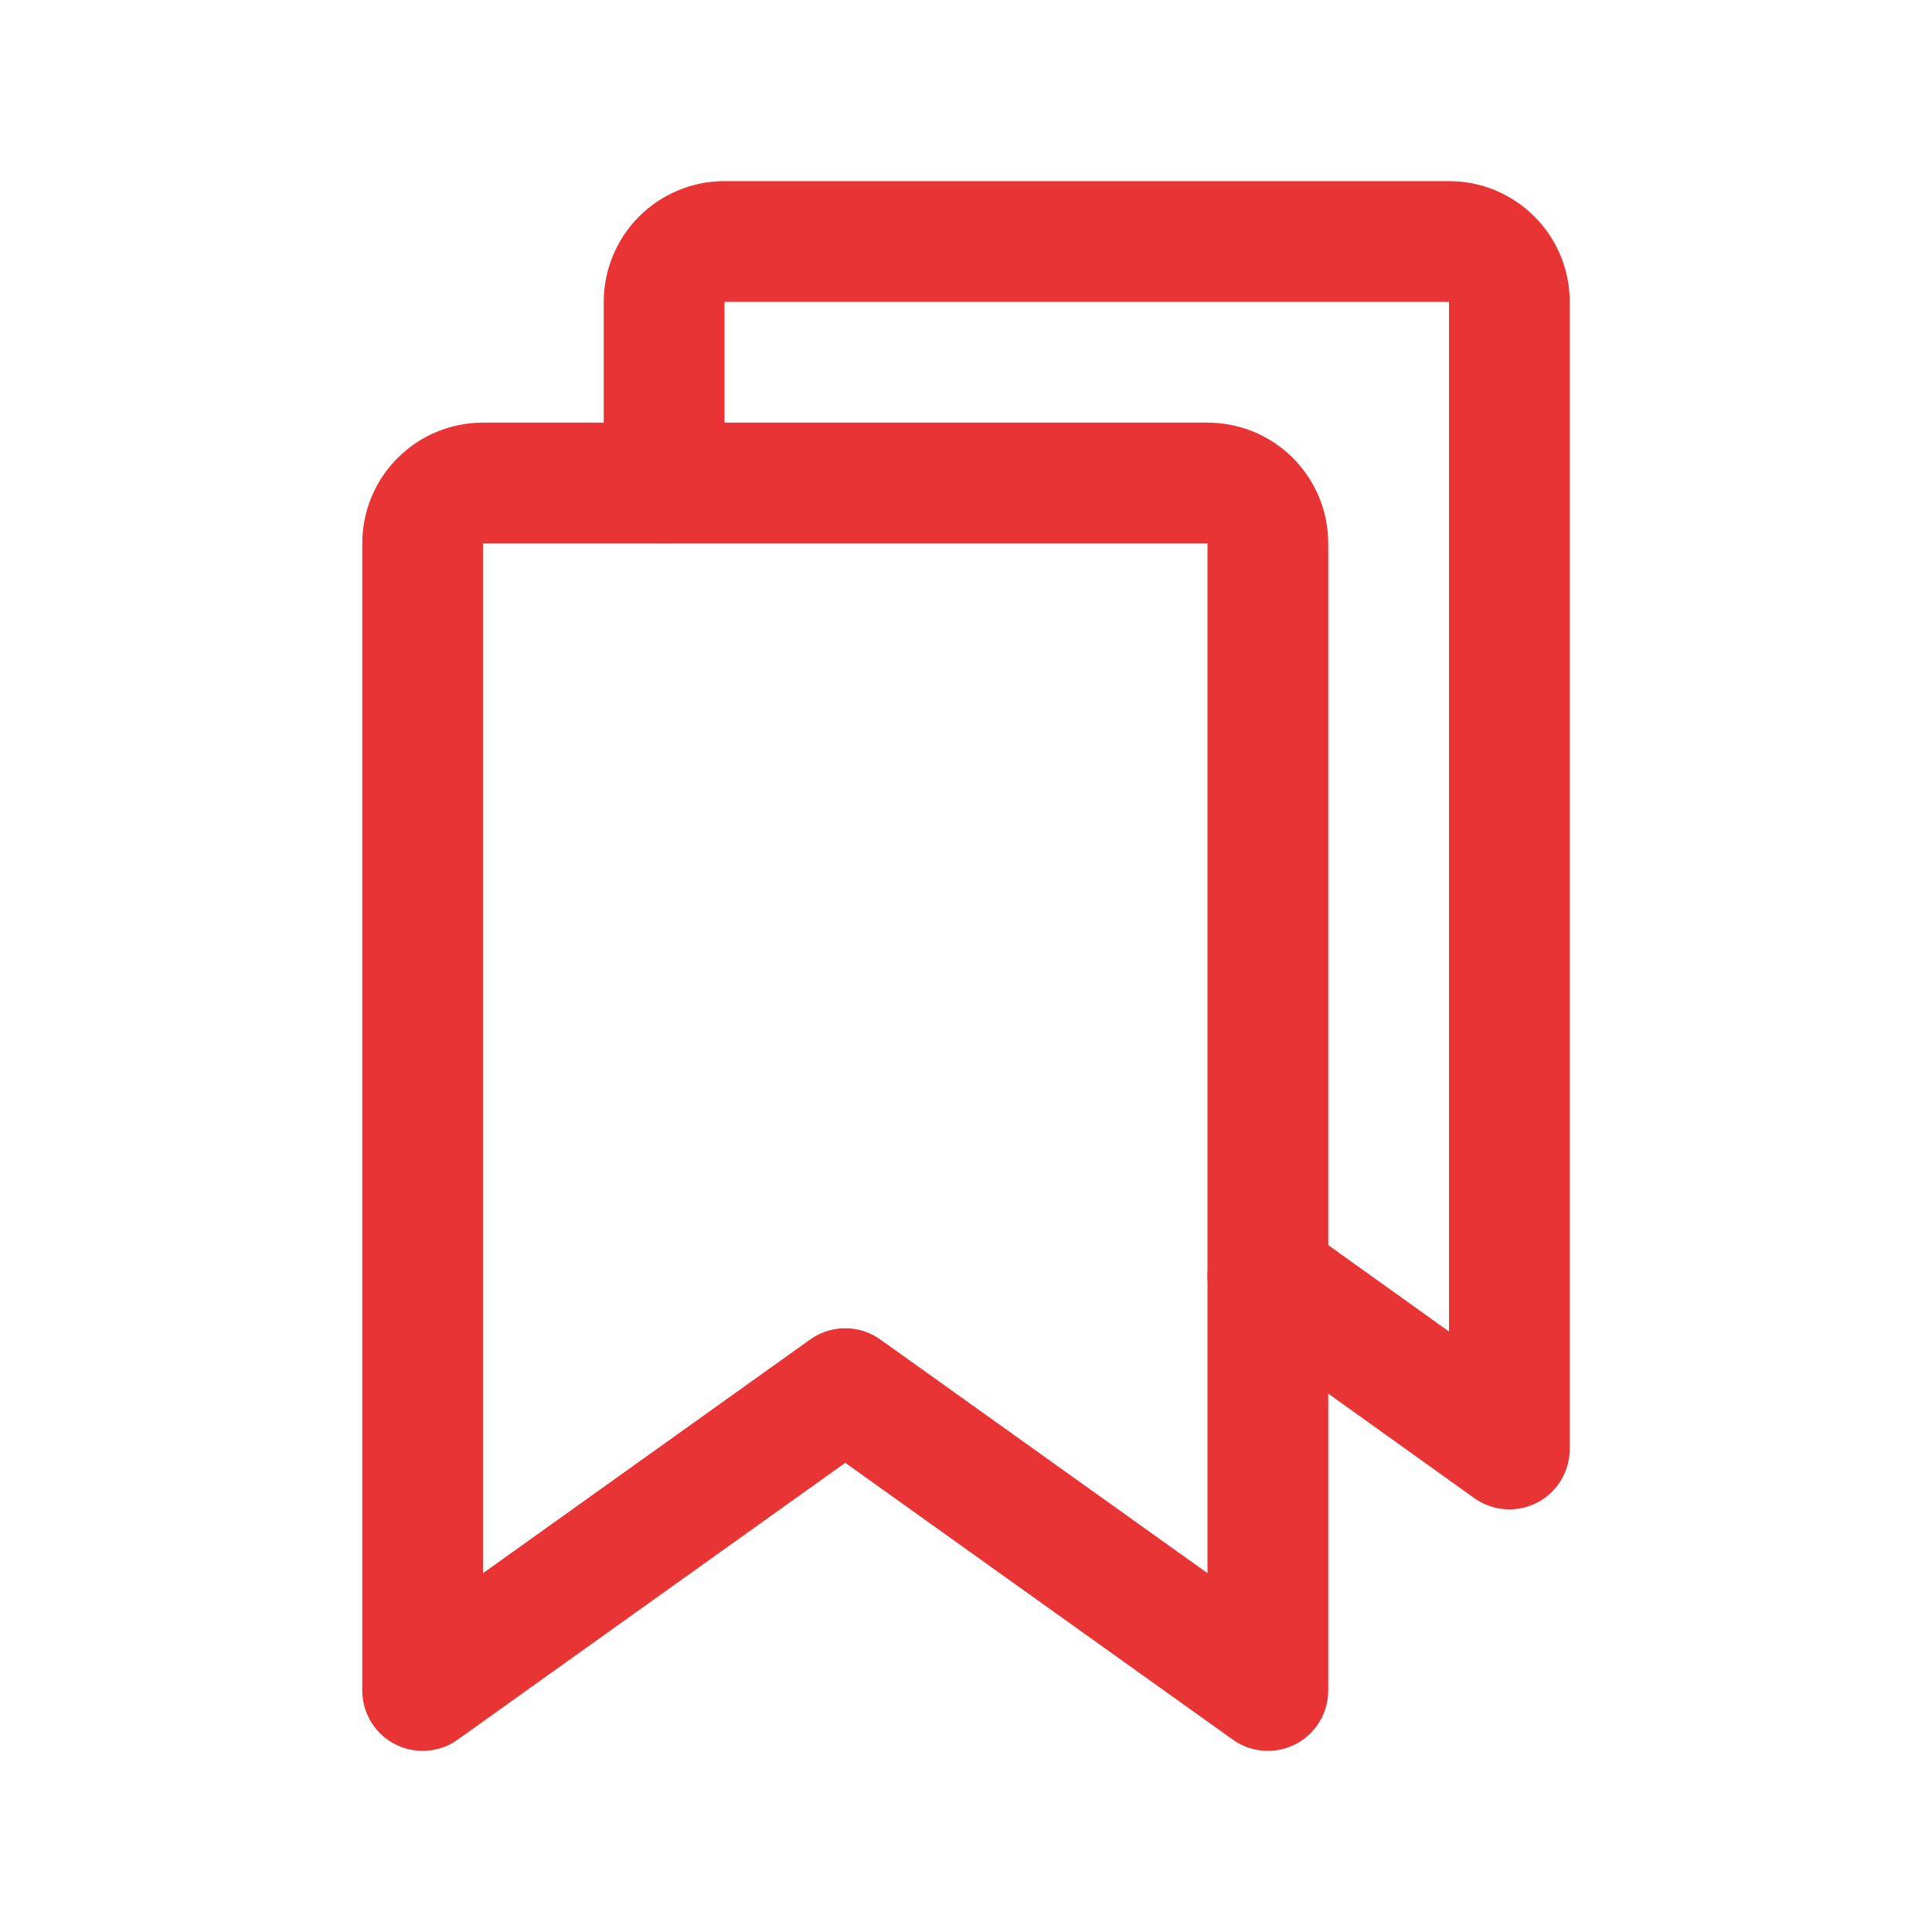 <svg width="32" height="32" viewBox="0 0 32 32" fill="none" xmlns="http://www.w3.org/2000/svg">
<path d="M21 28L14 23L7 28V9C7 8.735 7.105 8.48 7.293 8.293C7.48 8.105 7.735 8 8 8H20C20.265 8 20.52 8.105 20.707 8.293C20.895 8.48 21 8.735 21 9V28Z" stroke="#E83434" stroke-width="2" stroke-linecap="round" stroke-linejoin="round"/>
<path d="M11 8V5C11 4.735 11.105 4.48 11.293 4.293C11.48 4.105 11.735 4 12 4H24C24.265 4 24.52 4.105 24.707 4.293C24.895 4.48 25 4.735 25 5V24L21 21.137" stroke="#E83434" stroke-width="2" stroke-linecap="round" stroke-linejoin="round"/>
</svg>
